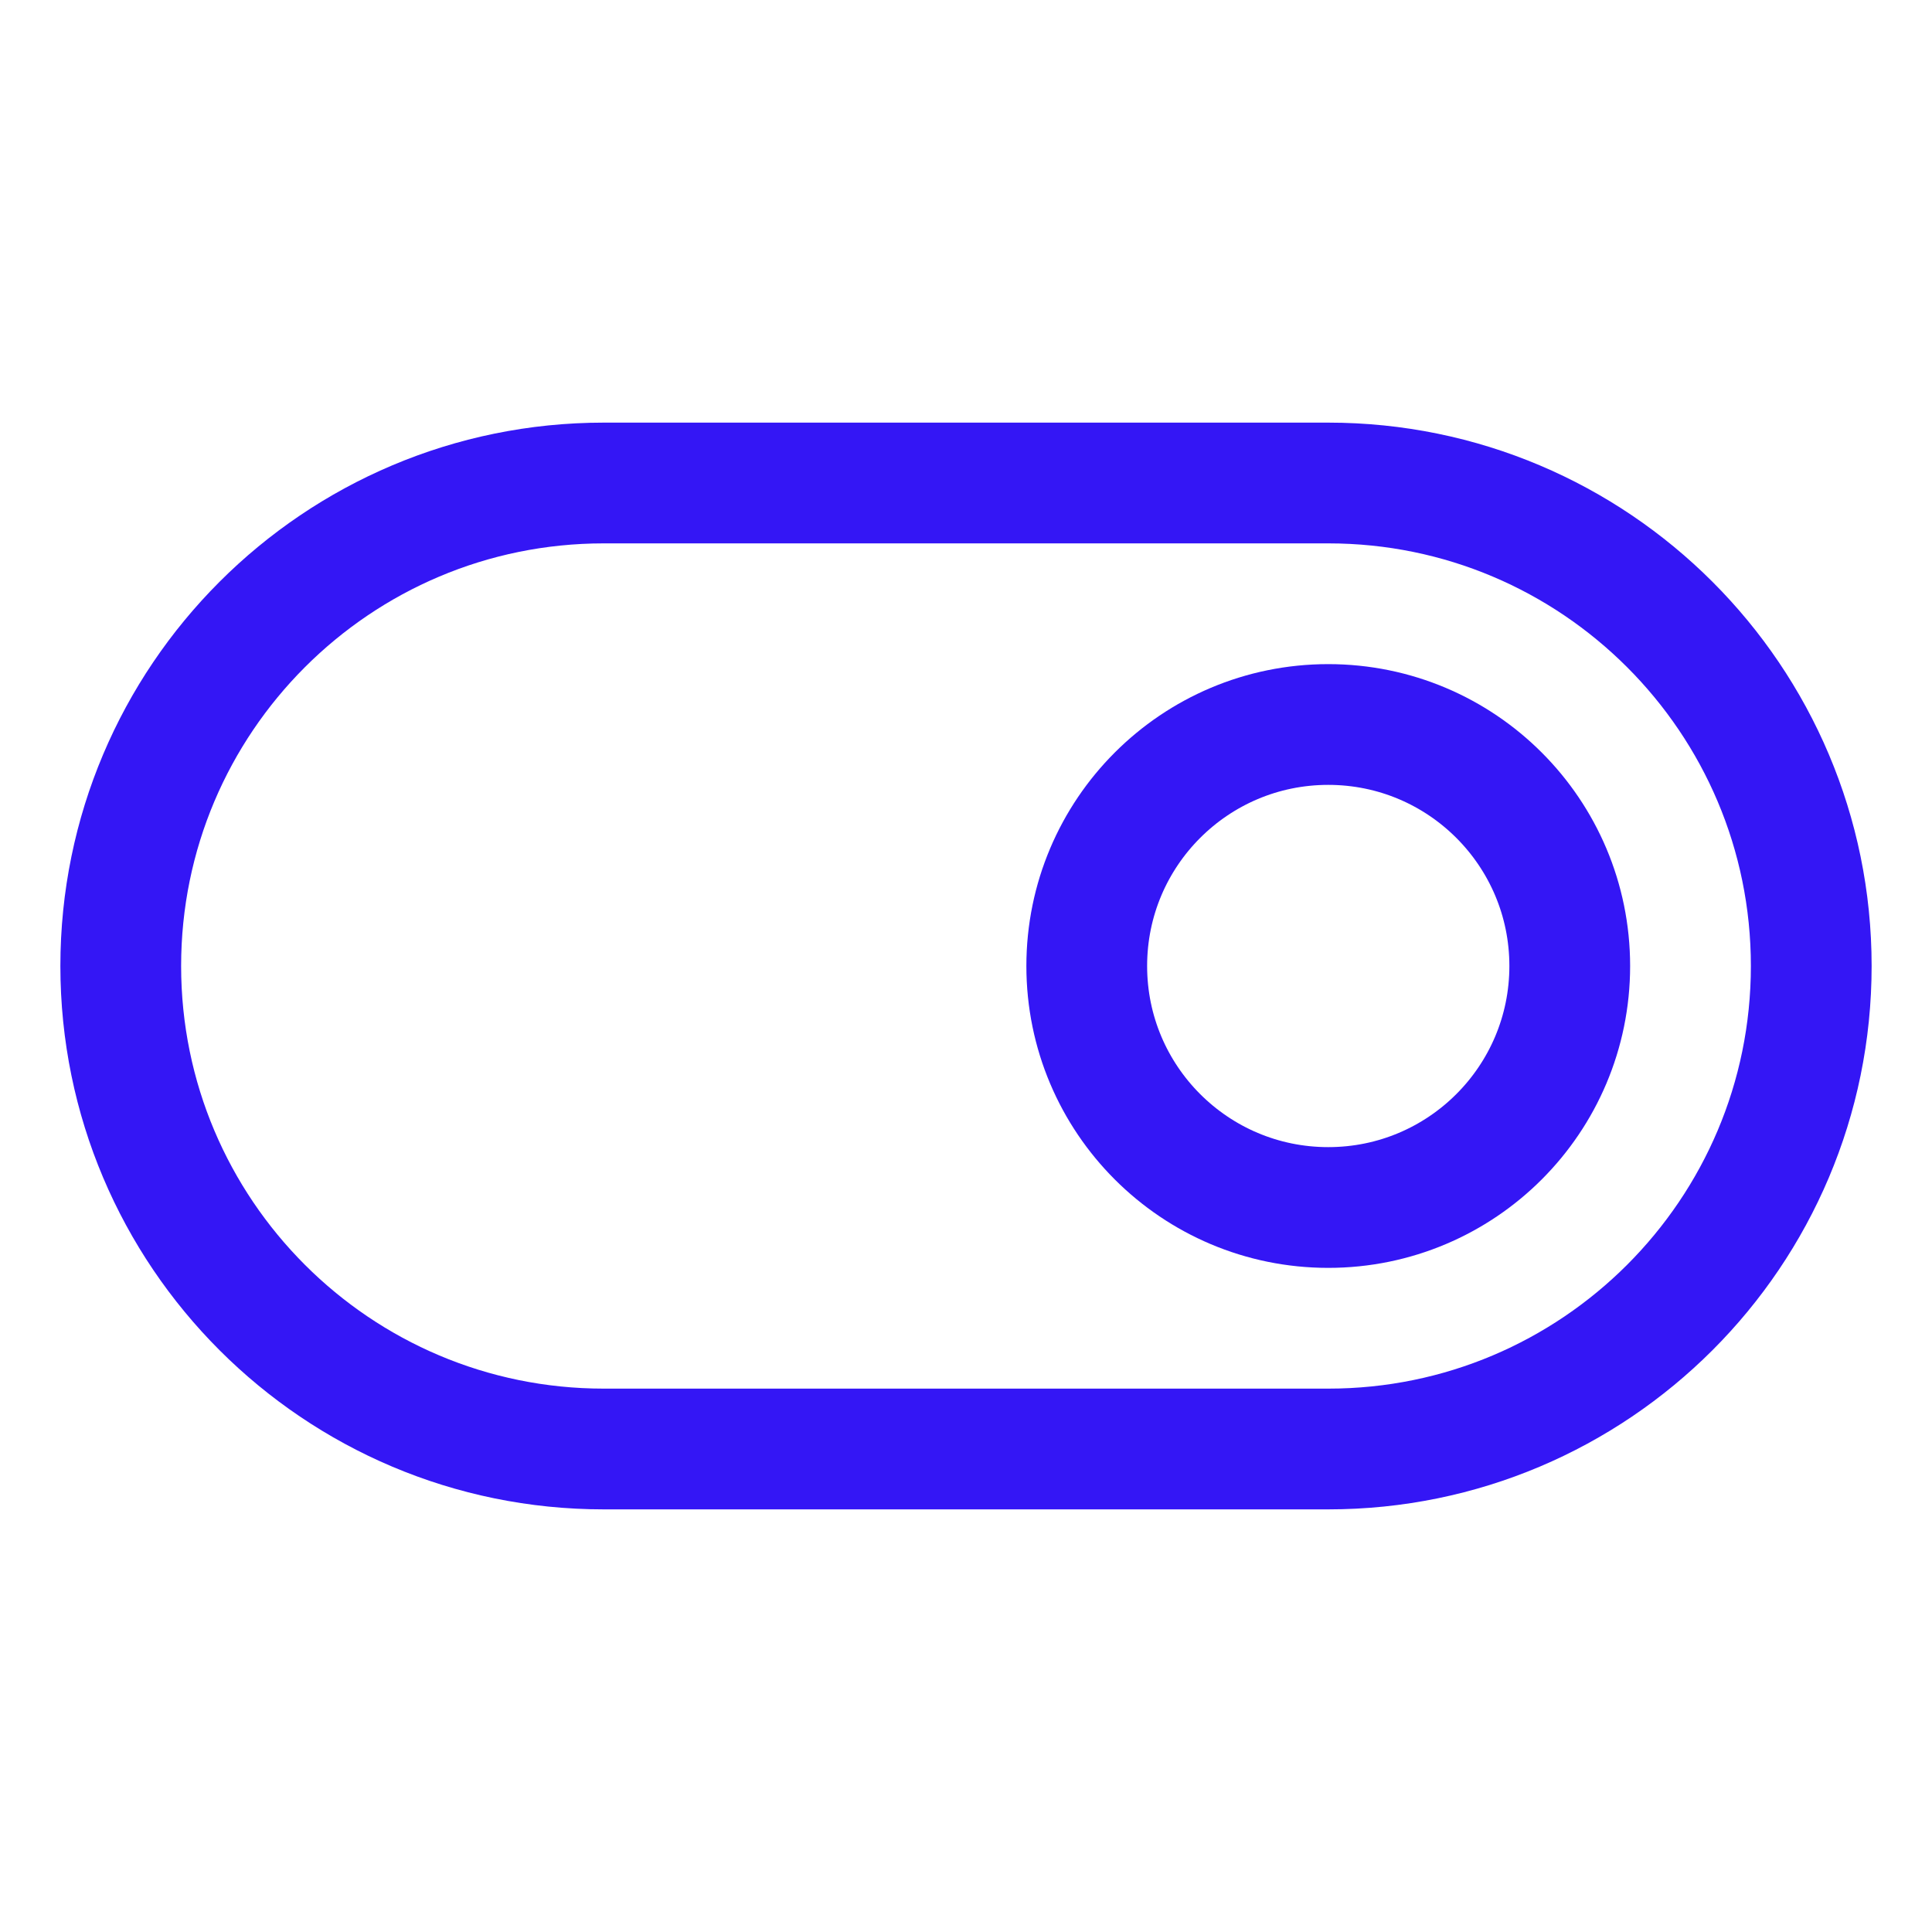 <svg width="18" height="18" viewBox="0 0 18 18" fill="none" xmlns="http://www.w3.org/2000/svg">
<g clip-path="url(#clip0_682_4044)">
<path d="M12.375 4.5H5.625C3.14 4.5 1.125 6.515 1.125 9C1.125 11.485 3.14 13.5 5.625 13.5H12.375C14.86 13.5 16.875 11.485 16.875 9C16.875 6.515 14.86 4.5 12.375 4.5Z" stroke="#3416F5" stroke-width="1.125" stroke-linecap="round" stroke-linejoin="round"/>
<path d="M12.375 11.25C13.618 11.25 14.625 10.243 14.625 9C14.625 7.757 13.618 6.75 12.375 6.75C11.132 6.75 10.125 7.757 10.125 9C10.125 10.243 11.132 11.25 12.375 11.25Z" stroke="#3416F5" stroke-width="1.125" stroke-linecap="round" stroke-linejoin="round"/>
</g>
<defs>
<clipPath id="clip0_682_4044">
<rect width="18" height="18" fill="white"/>
</clipPath>
</defs>
</svg>
